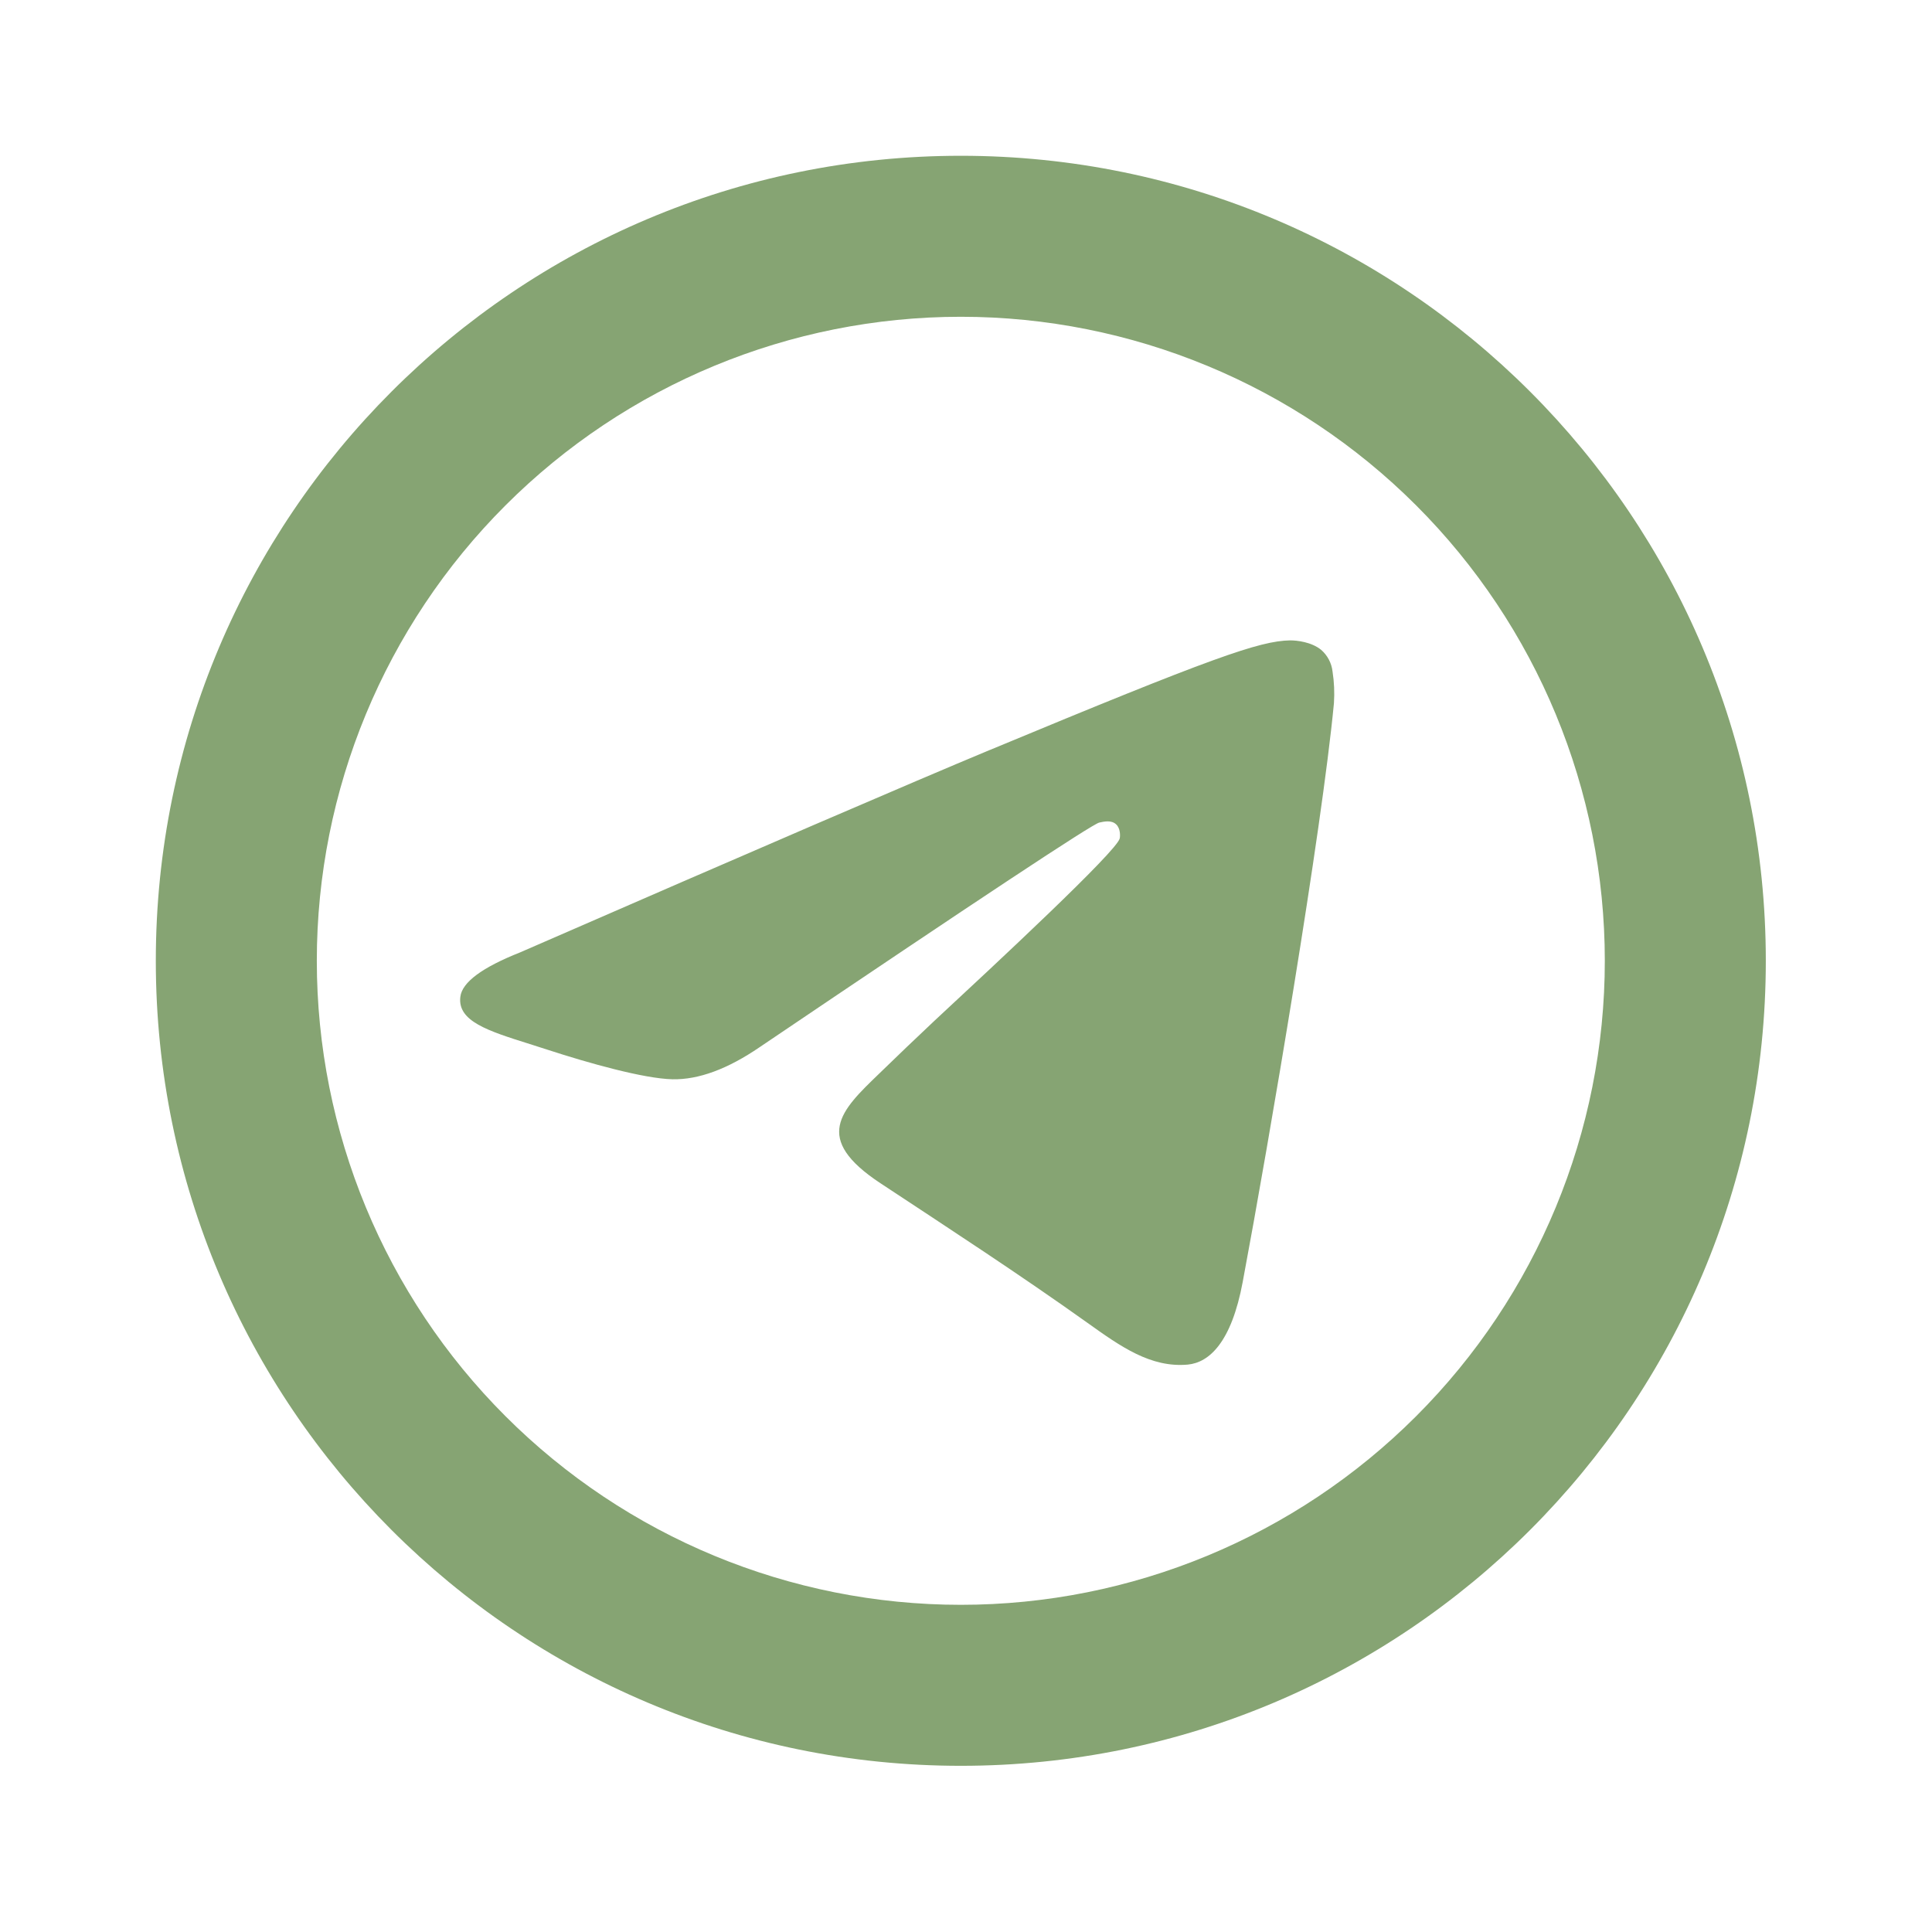 <?xml version="1.0" encoding="UTF-8"?> <svg xmlns="http://www.w3.org/2000/svg" width="54" height="54" viewBox="0 0 54 54" fill="none"><path d="M44.855 26.855C44.855 31.628 42.959 36.207 39.583 39.582C36.207 42.958 31.629 44.855 26.855 44.855C22.081 44.855 17.503 42.958 14.127 39.582C10.751 36.207 8.855 31.628 8.855 26.855C8.855 22.081 10.751 17.502 14.127 14.127C17.503 10.751 22.081 8.854 26.855 8.854C31.629 8.854 36.207 10.751 39.583 14.127C42.959 17.502 44.855 22.081 44.855 26.855ZM26.855 49.355C39.282 49.355 49.355 39.281 49.355 26.855C49.355 14.428 39.282 4.354 26.855 4.354C14.428 4.354 4.355 14.428 4.355 26.855C4.355 39.281 14.428 49.355 26.855 49.355ZM27.66 20.964C25.474 21.875 21.1 23.759 14.541 26.618C13.474 27.041 12.916 27.455 12.867 27.86C12.781 28.544 13.639 28.814 14.806 29.181L15.297 29.338C16.444 29.712 17.992 30.148 18.796 30.166C19.524 30.181 20.337 29.881 21.235 29.267C27.363 25.127 30.527 23.035 30.725 22.991C30.867 22.96 31.06 22.919 31.191 23.036C31.323 23.153 31.31 23.374 31.297 23.434C31.211 23.797 27.845 26.927 26.104 28.544C25.587 29.03 25.075 29.52 24.567 30.014C23.5 31.042 22.699 31.814 24.612 33.074C26.549 34.352 28.504 35.625 30.394 36.973C31.326 37.639 32.163 38.233 33.198 38.141C33.798 38.084 34.419 37.52 34.734 35.832C35.481 31.849 36.946 23.214 37.284 19.654C37.303 19.359 37.291 19.063 37.245 18.77C37.219 18.535 37.105 18.318 36.926 18.163C36.656 17.942 36.24 17.897 36.055 17.899C35.209 17.915 33.911 18.365 27.663 20.964" fill="#86A473"></path></svg> 
